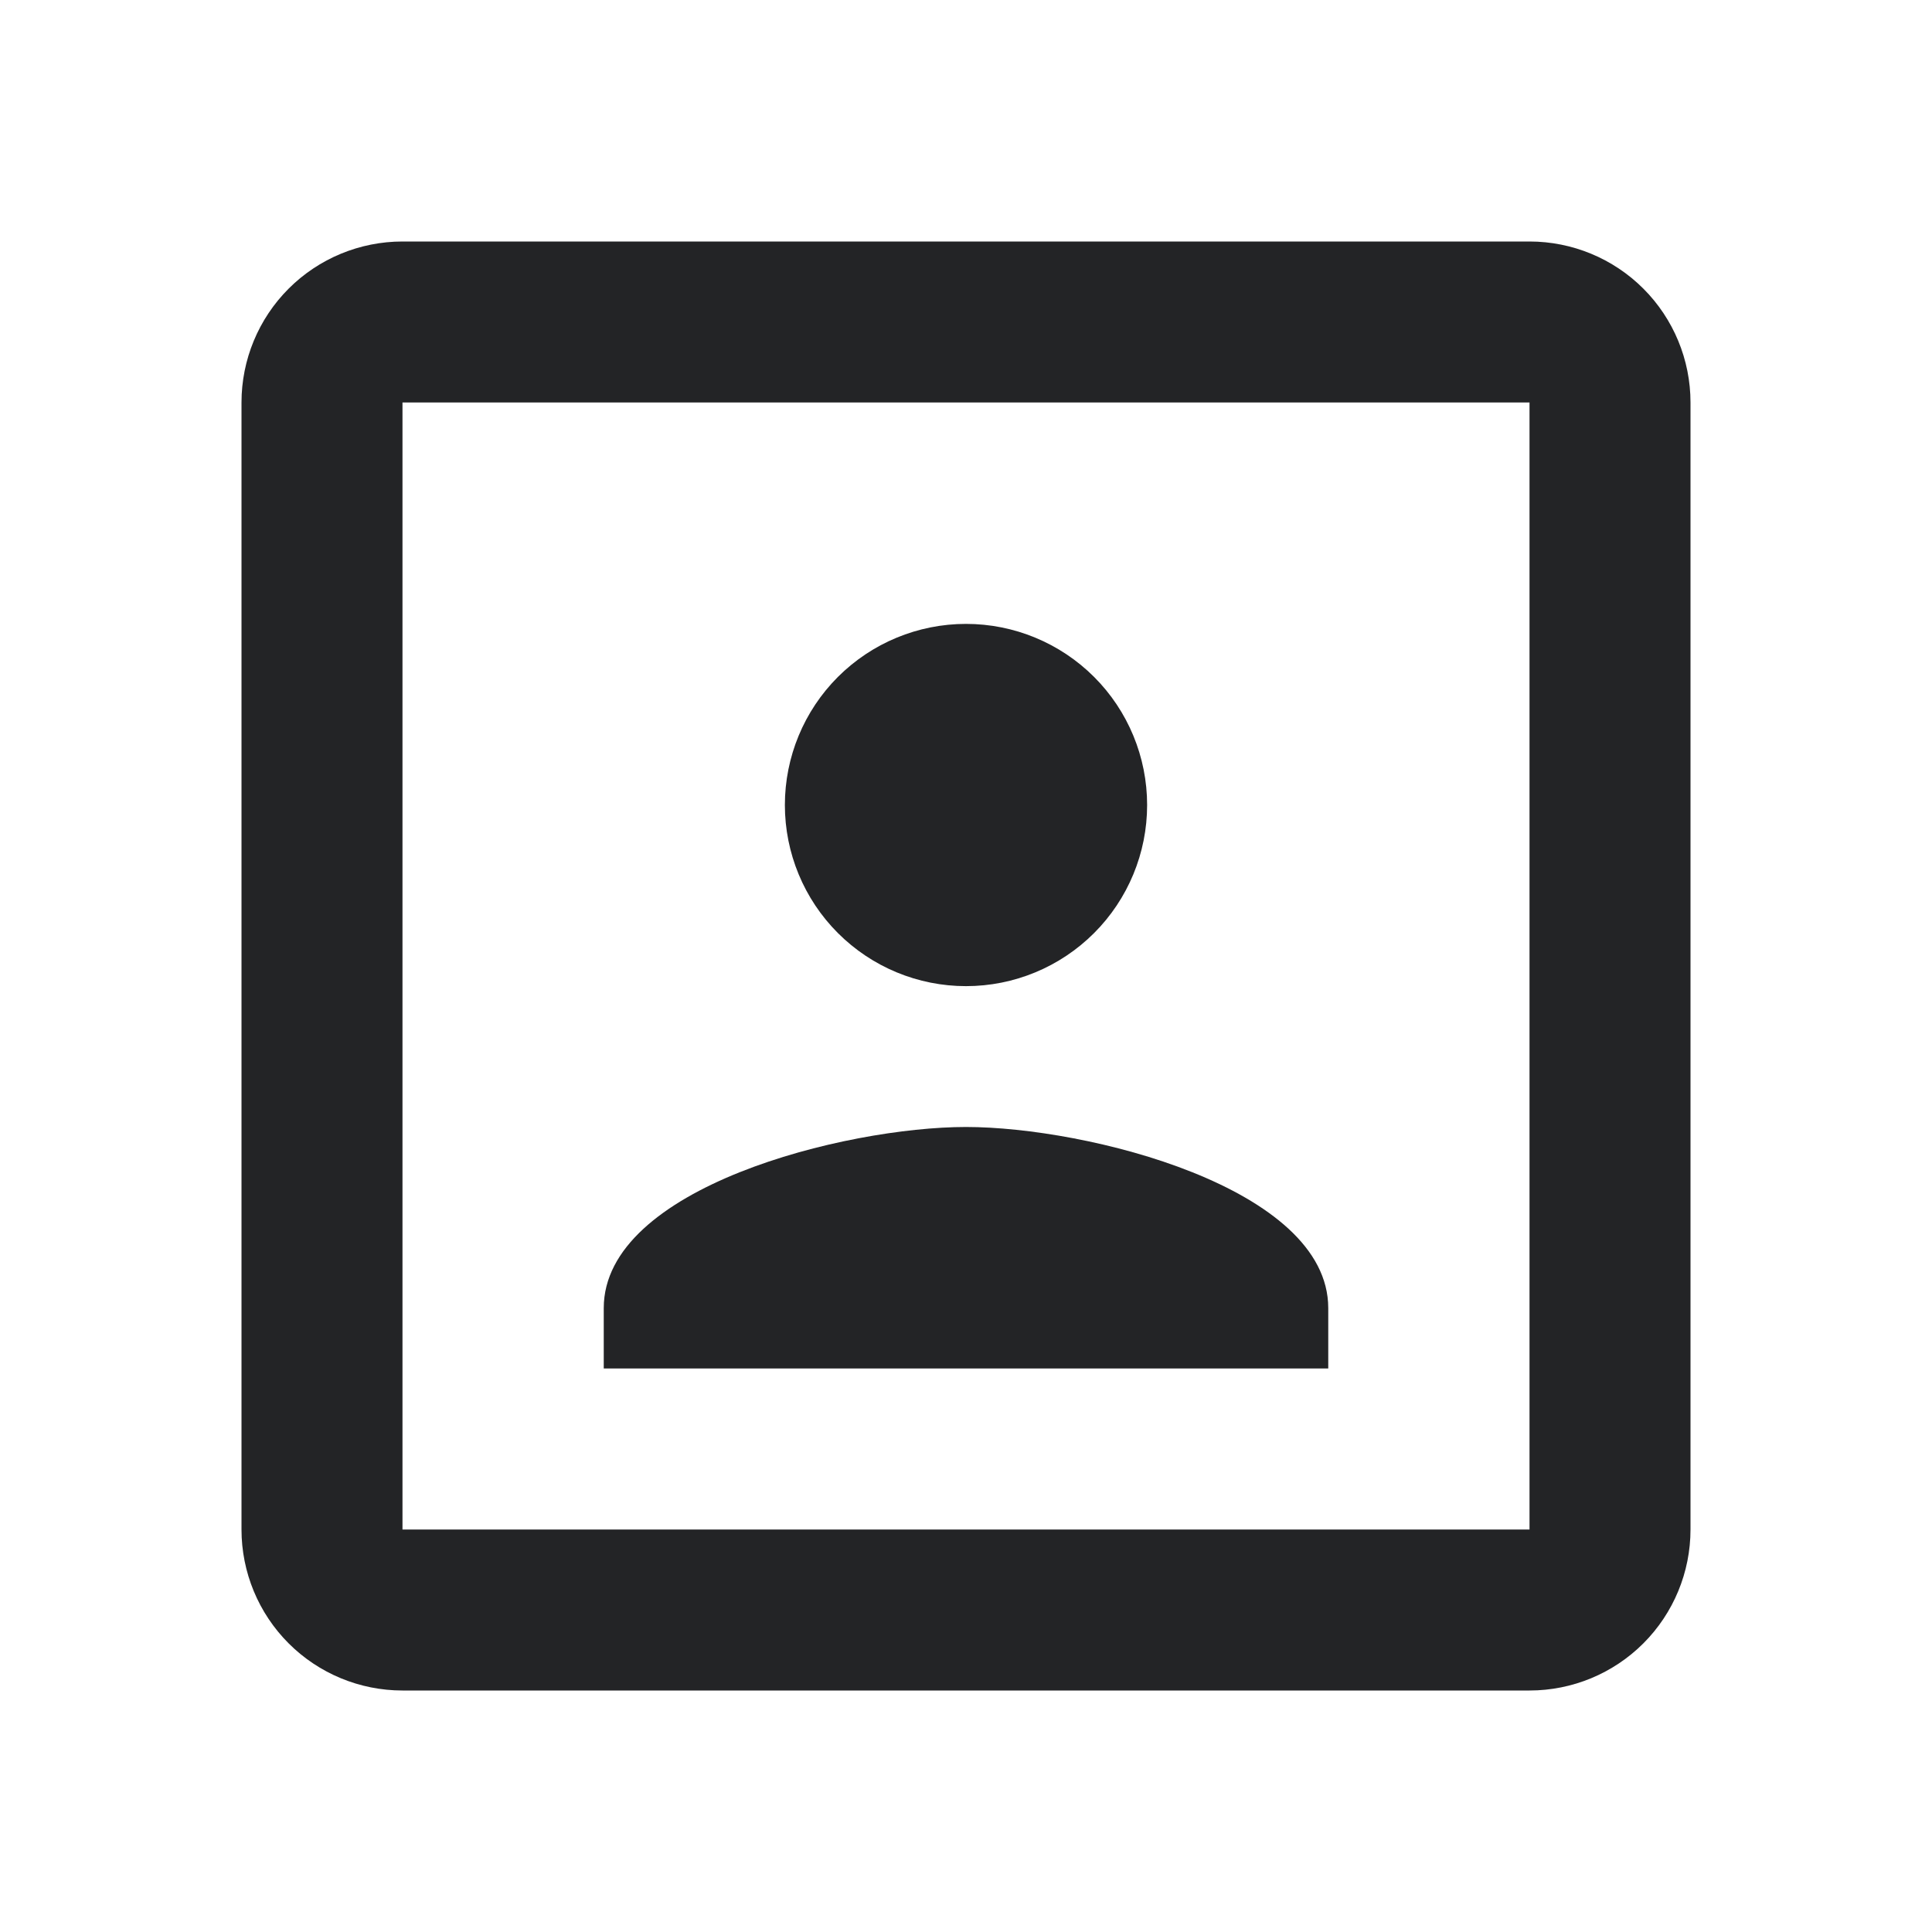 <svg width="40" height="40" viewBox="0 0 40 40" fill="none" xmlns="http://www.w3.org/2000/svg">
<path d="M31.667 31.667H8.333V8.333H31.667M31.667 5H8.333C7.449 5 6.601 5.351 5.976 5.976C5.351 6.601 5 7.449 5 8.333V31.667C5 32.551 5.351 33.399 5.976 34.024C6.601 34.649 7.449 35 8.333 35H31.667C32.551 35 33.399 34.649 34.024 34.024C34.649 33.399 35 32.551 35 31.667V8.333C35 7.449 34.649 6.601 34.024 5.976C33.399 5.351 32.551 5 31.667 5ZM27.5 27.083C27.5 24.583 22.5 23.333 20 23.333C17.5 23.333 12.5 24.583 12.5 27.083V28.333H27.5M20 20.417C20.995 20.417 21.948 20.022 22.652 19.318C23.355 18.615 23.75 17.661 23.75 16.667C23.75 15.672 23.355 14.718 22.652 14.015C21.948 13.312 20.995 12.917 20 12.917C19.005 12.917 18.052 13.312 17.348 14.015C16.645 14.718 16.25 15.672 16.25 16.667C16.25 17.661 16.645 18.615 17.348 19.318C18.052 20.022 19.005 20.417 20 20.417Z" fill="#232426"/>
</svg>
